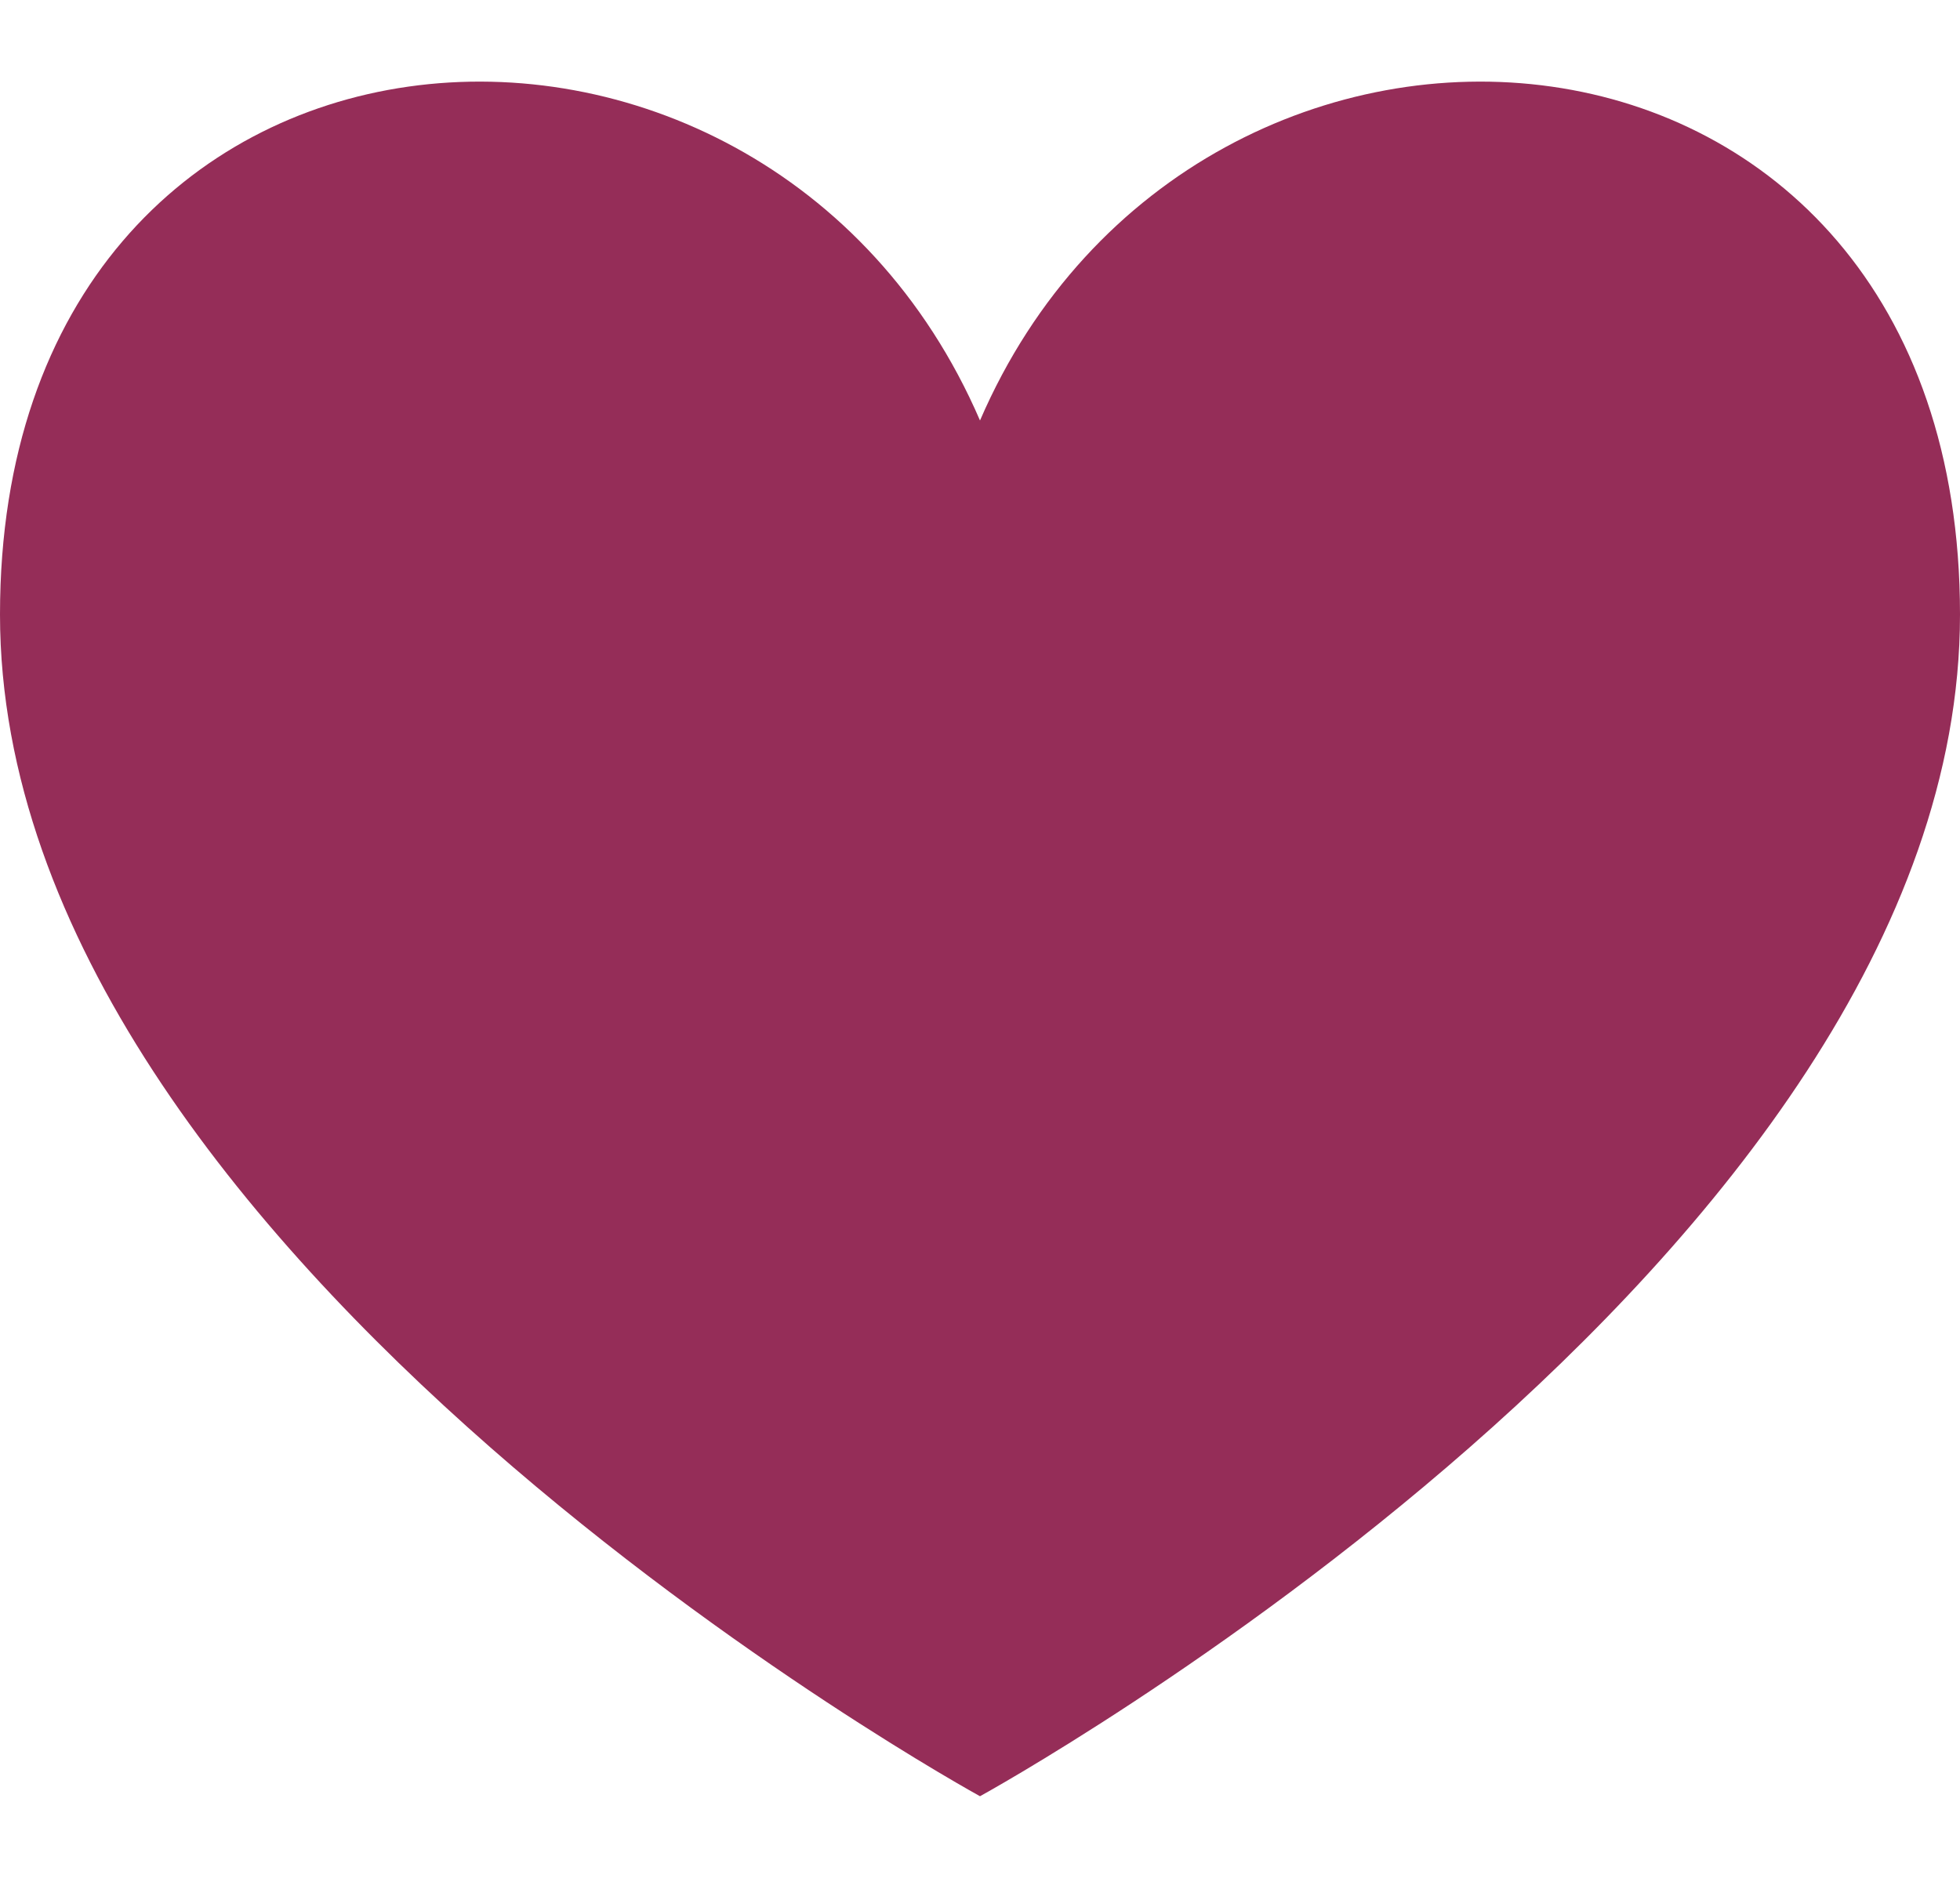 <svg width="24" height="23" viewBox="0 0 24 23" fill="none" xmlns="http://www.w3.org/2000/svg">
<path d="M12 22C12 22 0 15.421 0 7.526C0 -0.369 9.333 -1.027 12 5.15C14.667 -1.027 24 -0.369 24 7.526C24 15.421 12 22 12 22Z" fill="#952d58"/>
</svg>
